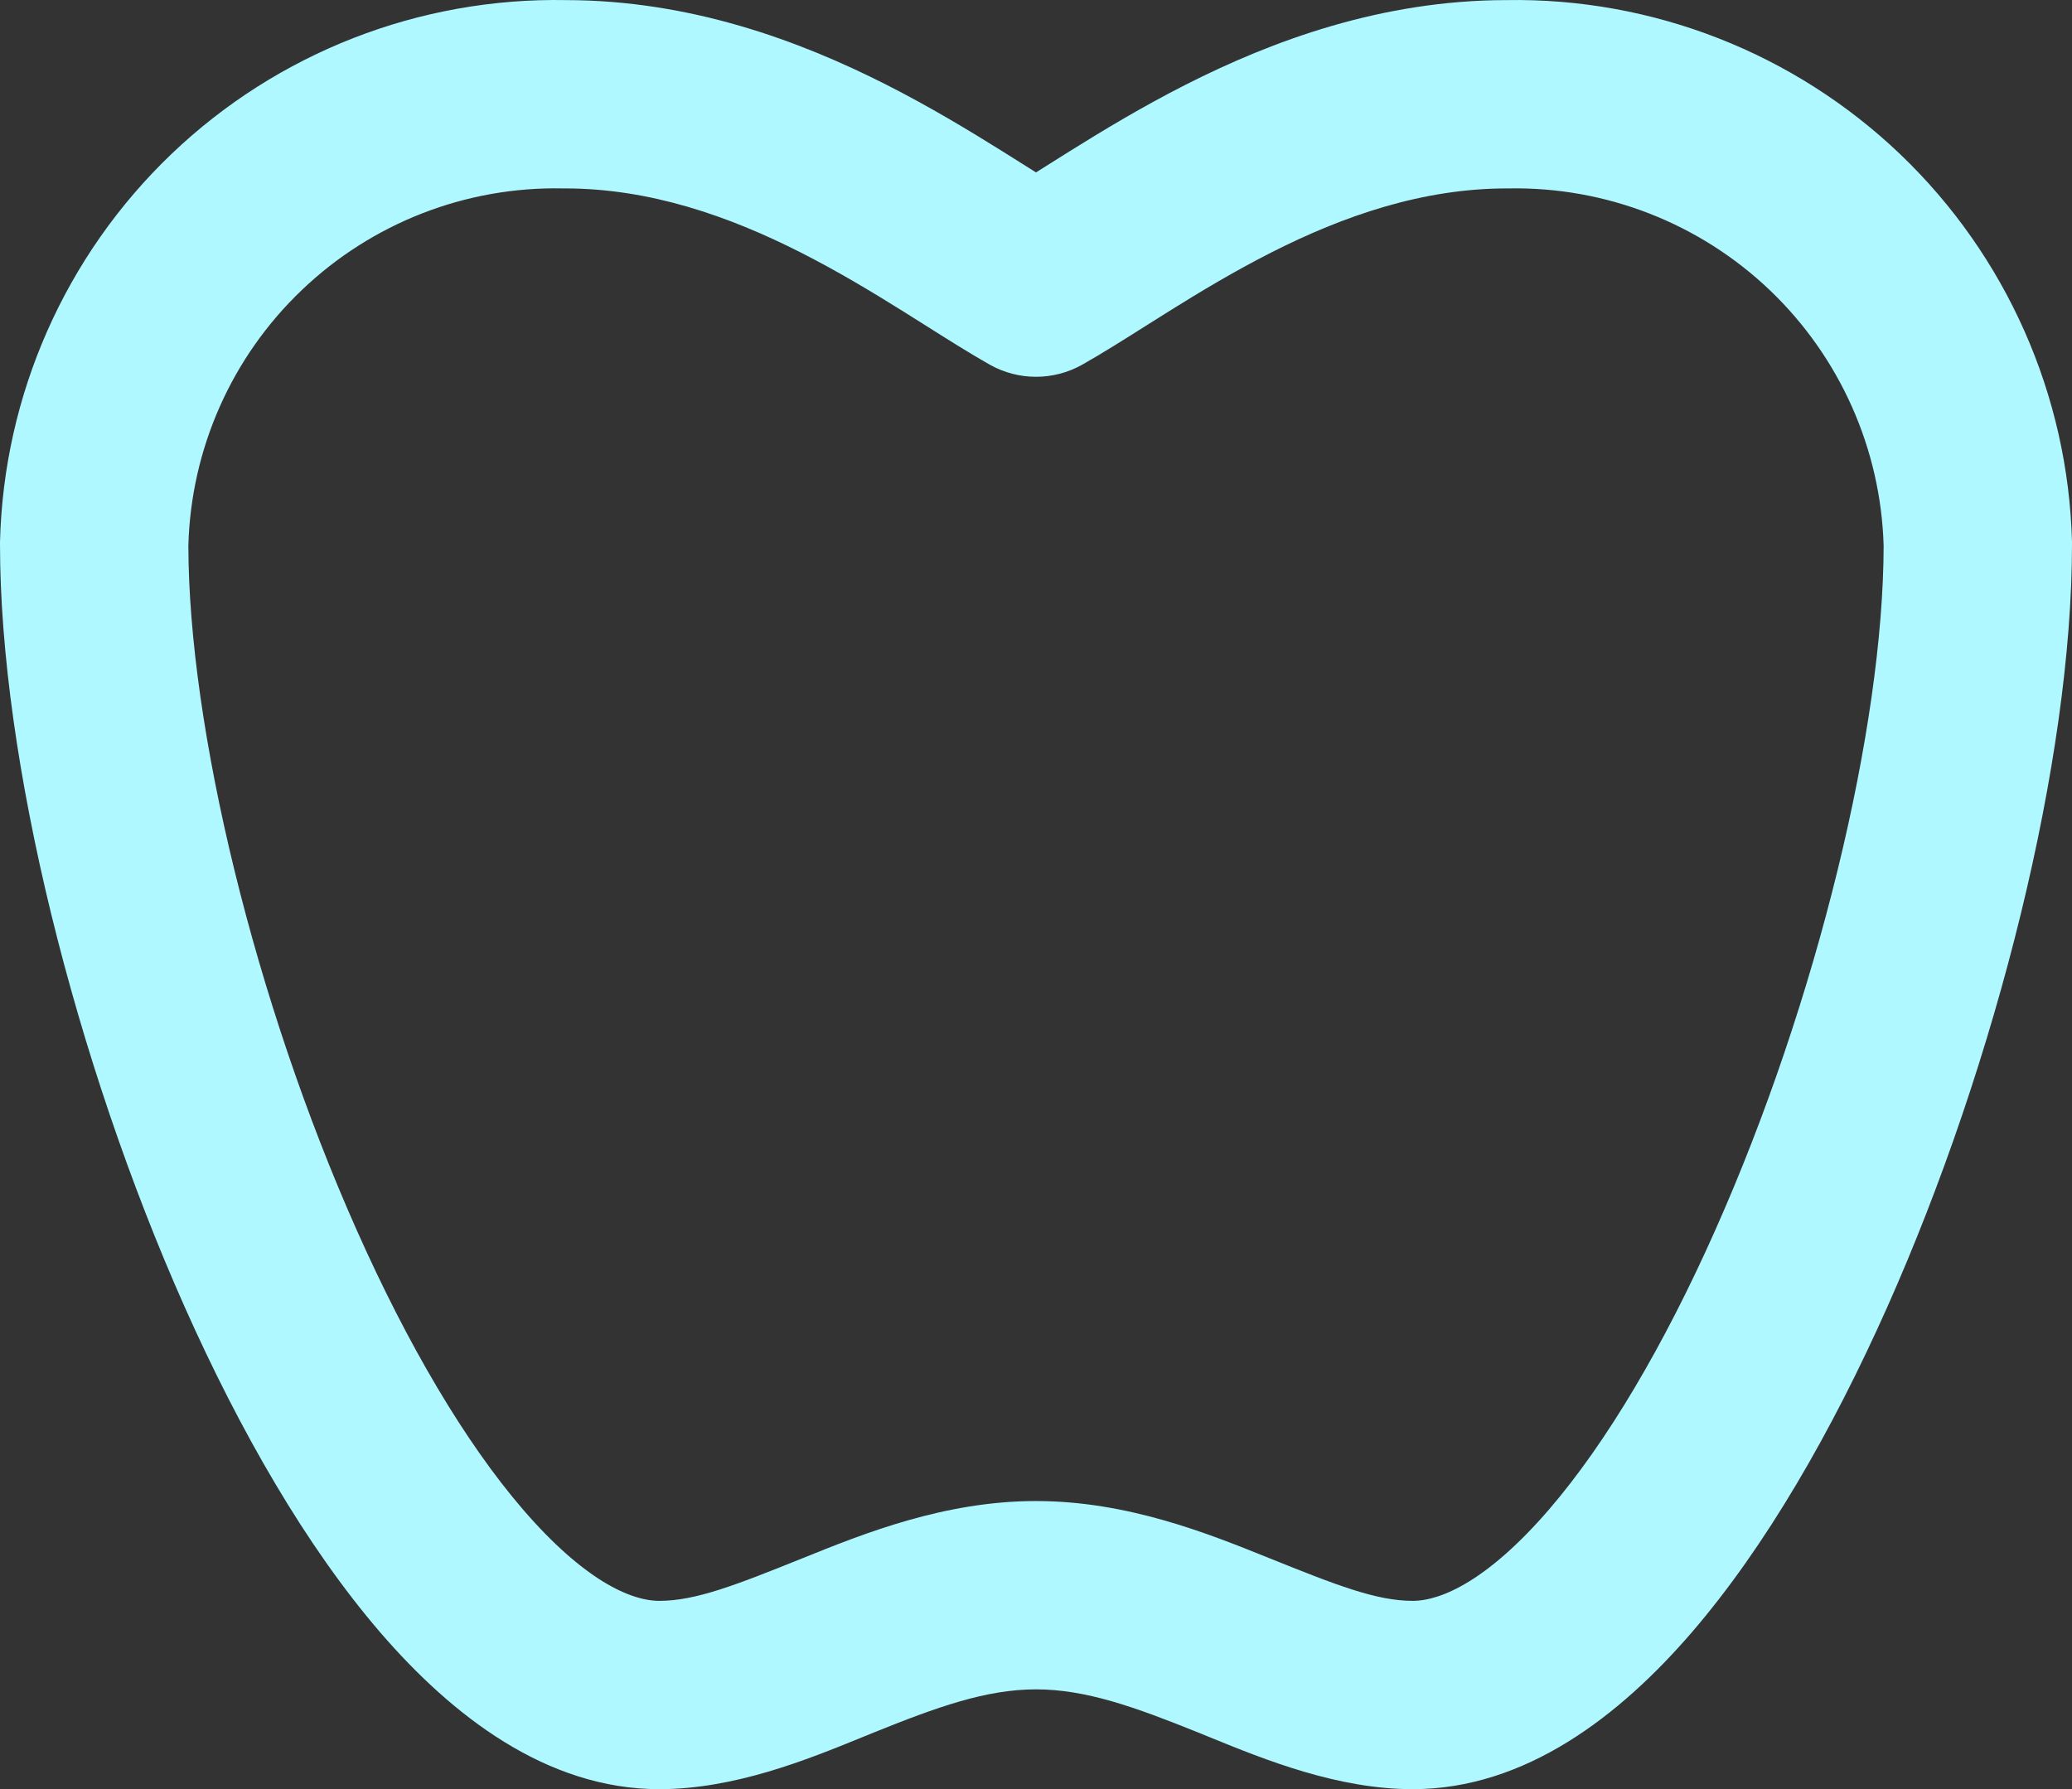 <?xml version="1.0" encoding="utf-8"?>
<svg xmlns="http://www.w3.org/2000/svg" fill="none" height="100%" overflow="visible" preserveAspectRatio="none" style="display: block;" viewBox="0 0 22 19" width="100%">
<rect x="0" y="0" width="22" height="19" fill="#333333" stroke="none"/>
<path clip-rule="evenodd" d="M6.01 0.001C7.332 0.003 8.489 0.432 9.41 0.899C9.873 1.134 10.288 1.385 10.639 1.604C10.743 1.669 10.839 1.73 10.927 1.785C10.952 1.801 10.976 1.816 11 1.831C11.024 1.816 11.048 1.801 11.073 1.785C11.161 1.73 11.257 1.669 11.361 1.604C11.712 1.385 12.127 1.134 12.59 0.899C13.511 0.432 14.668 0.003 15.991 0.001C17.547 -0.026 19.051 0.563 20.176 1.638C21.303 2.716 21.959 4.196 22 5.755C22 5.76 22 5.766 22 5.771C22 5.774 22 5.778 22 5.781C22 8.069 21.203 11.265 20.039 13.88C19.454 15.193 18.751 16.421 17.961 17.338C17.199 18.222 16.195 19.001 15 19.001C14.2 19.001 13.43 18.688 12.849 18.451C12.805 18.433 12.761 18.415 12.719 18.398C12.049 18.128 11.53 17.941 11 17.941C10.47 17.941 9.951 18.128 9.281 18.398C9.239 18.415 9.195 18.433 9.151 18.451C8.57 18.688 7.8 19.001 7 19.001C5.805 19.001 4.801 18.222 4.039 17.338C3.249 16.421 2.546 15.193 1.961 13.88C0.797 11.265 0 8.069 0 5.781C0 5.773 9.82666e-05 5.765 0 5.757C0.038 4.196 0.693 2.714 1.821 1.635C2.947 0.559 4.453 -0.028 6.01 0.001ZM5.979 2.001C4.948 1.979 3.949 2.368 3.204 3.081C2.46 3.791 2.028 4.766 2 5.794C2.003 7.725 2.705 10.632 3.789 13.067C4.329 14.281 4.938 15.317 5.554 16.032C6.199 16.78 6.695 17.001 7 17.001C7.388 17.001 7.812 16.834 8.532 16.544C9.174 16.285 10.03 15.941 11 15.941C11.97 15.941 12.826 16.285 13.468 16.544C14.188 16.834 14.612 17.001 15 17.001C15.305 17.001 15.801 16.78 16.446 16.032C17.062 15.317 17.671 14.281 18.211 13.067C19.295 10.633 19.997 7.726 20 5.795C19.97 4.768 19.536 3.794 18.794 3.084C18.048 2.371 17.05 1.982 16.019 2.001C16.012 2.001 16.006 2.001 16 2.001C15.106 2.001 14.267 2.291 13.495 2.683C13.111 2.878 12.754 3.092 12.421 3.3C12.343 3.349 12.264 3.399 12.184 3.449C11.942 3.602 11.698 3.756 11.489 3.874C11.185 4.044 10.815 4.044 10.511 3.874C10.302 3.756 10.058 3.602 9.816 3.449C9.736 3.399 9.657 3.349 9.579 3.3C9.246 3.092 8.889 2.878 8.505 2.683C7.733 2.291 6.894 2.001 6 2.001C5.993 2.001 5.986 2.001 5.979 2.001Z" fill="#AFF8FF" fill-rule="evenodd" id="Vector"/>
</svg>